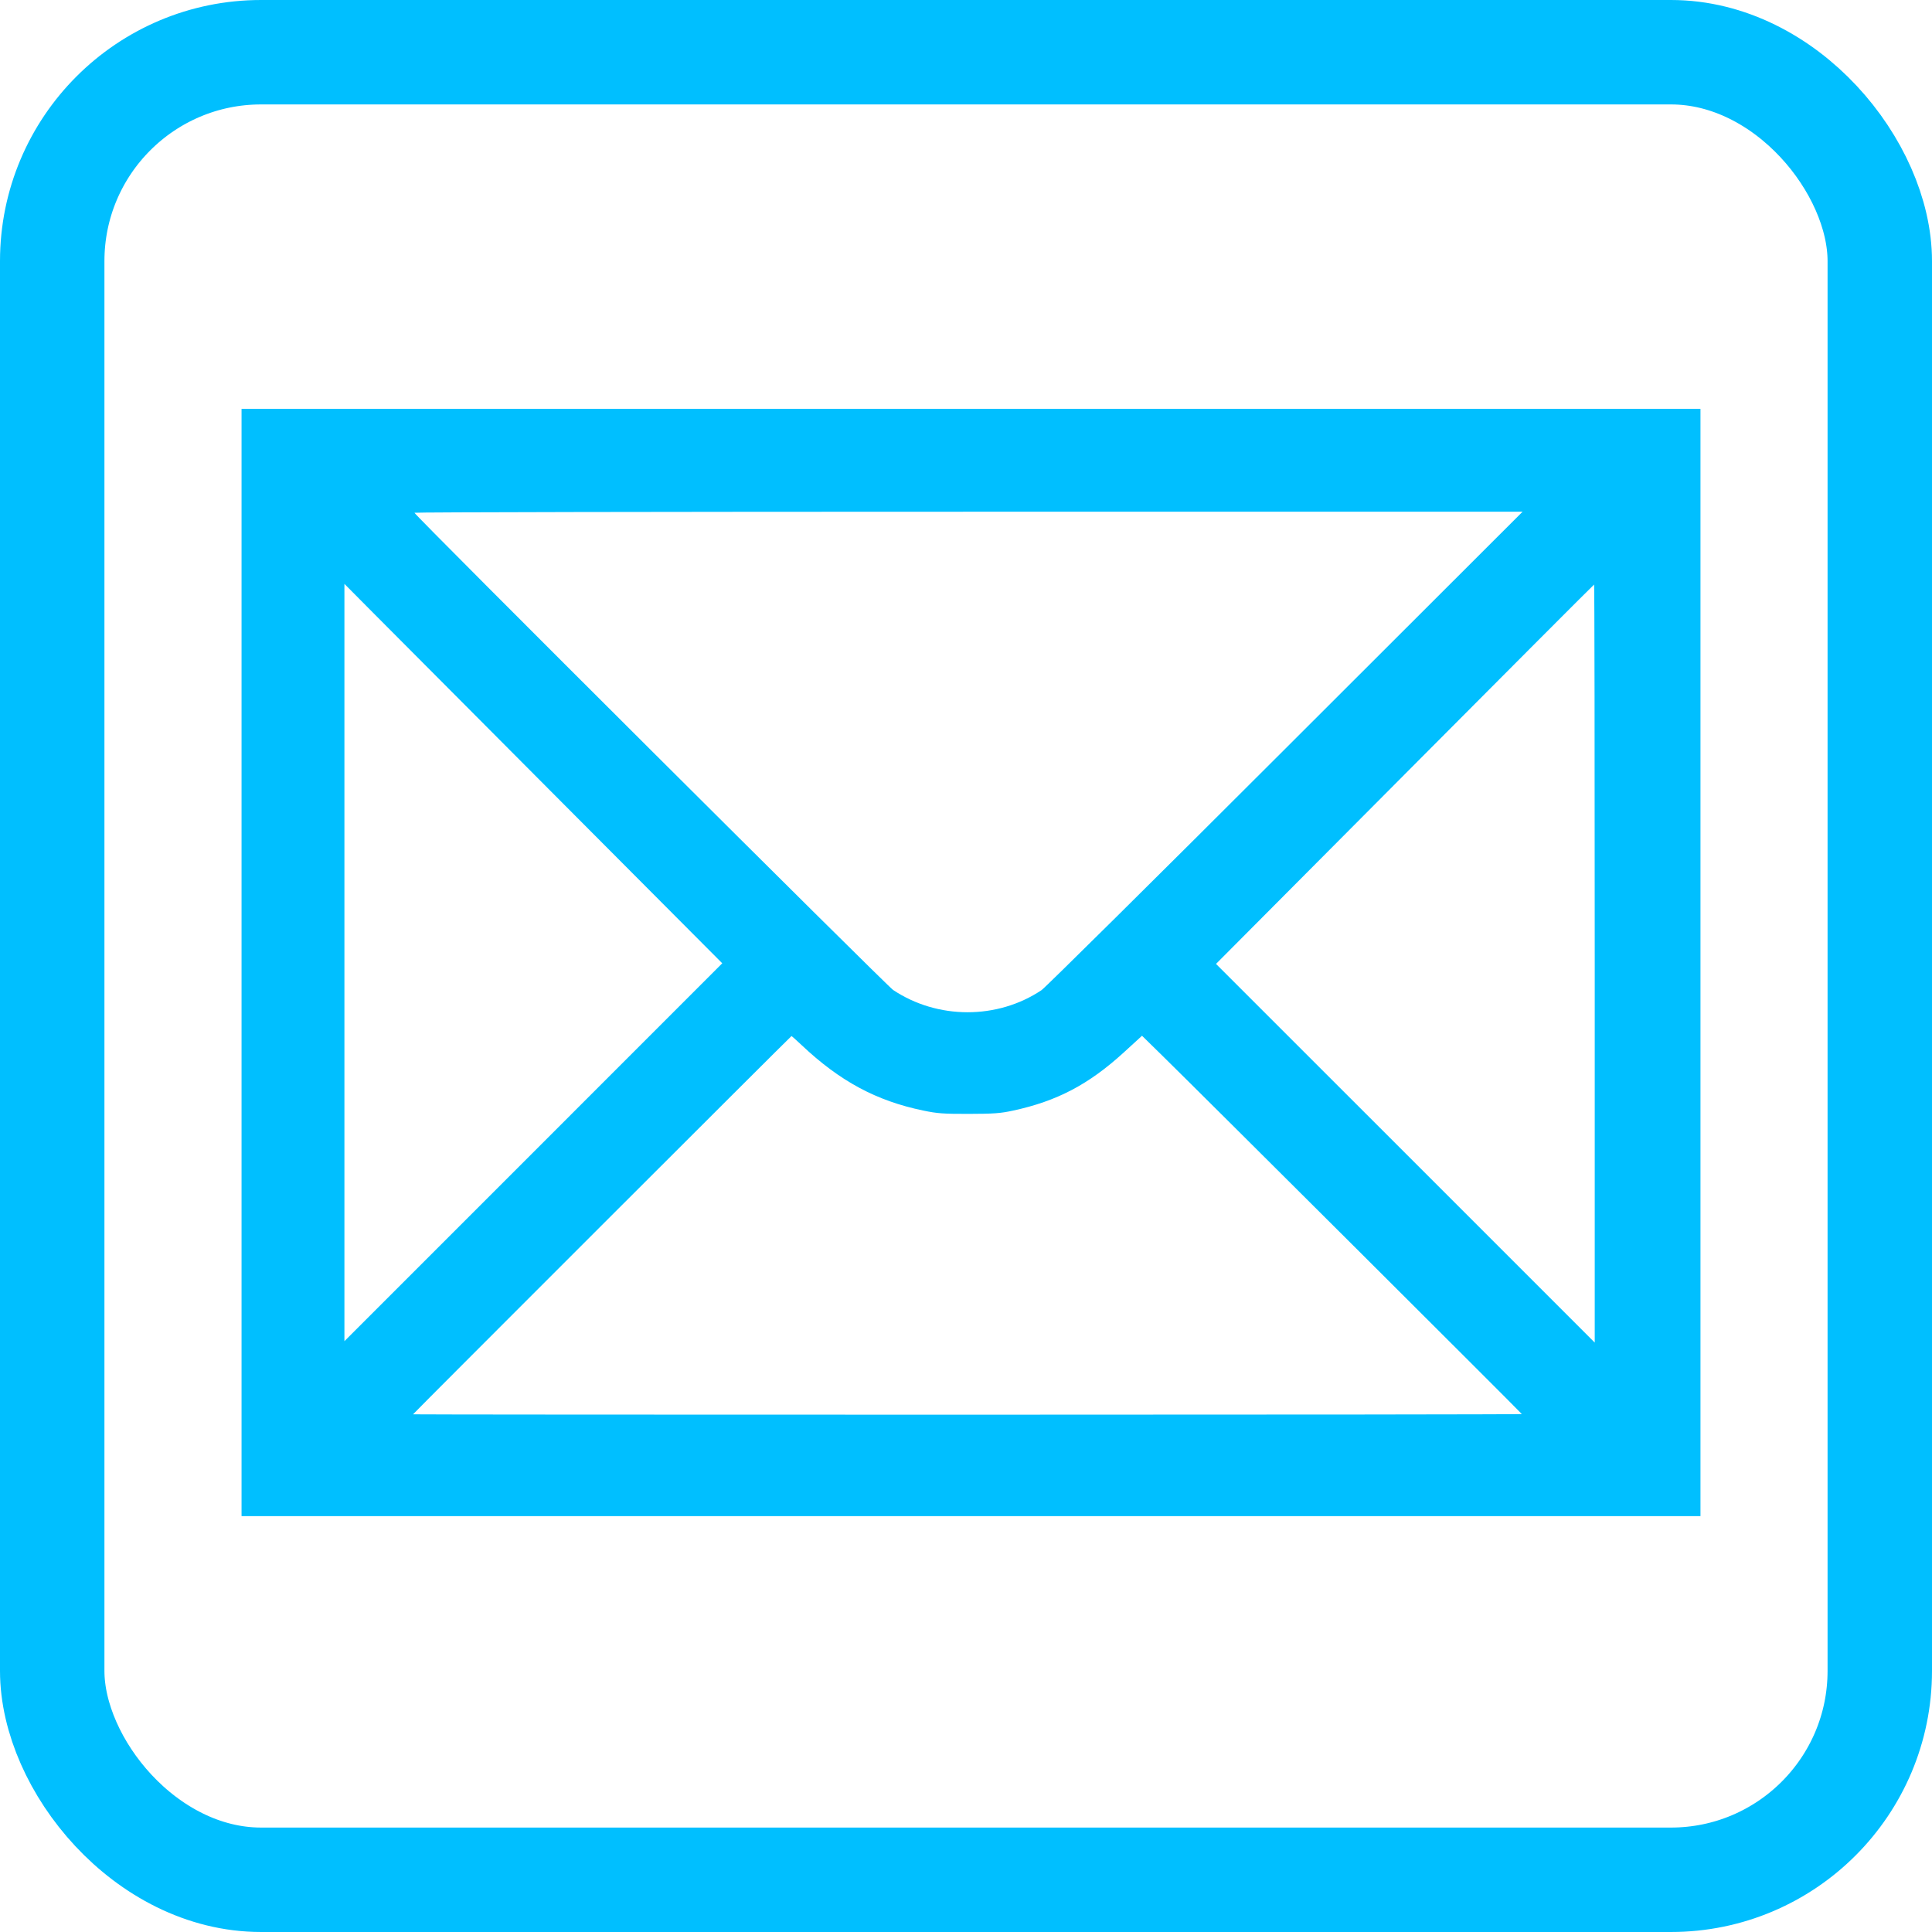 <?xml version="1.0" encoding="UTF-8"?> <svg xmlns="http://www.w3.org/2000/svg" width="37" height="37" viewBox="0 0 37 37" fill="none"> <path fill-rule="evenodd" clip-rule="evenodd" d="M4.776 1.007C3.994 1.104 3.314 1.36 2.73 1.774C2.442 1.978 1.975 2.445 1.771 2.732C1.435 3.206 1.183 3.795 1.062 4.389L1 4.697V18.501V32.306L1.062 32.613C1.183 33.207 1.436 33.797 1.776 34.275C1.975 34.556 2.446 35.026 2.73 35.229C3.202 35.565 3.852 35.84 4.434 35.951C4.683 35.998 5.302 36 18.5 36C31.658 36 32.317 35.998 32.552 35.951C33.742 35.714 34.703 35.073 35.342 34.091C35.63 33.648 35.837 33.124 35.951 32.552C35.998 32.318 36 31.659 36 18.515C36 5.172 35.998 4.715 35.949 4.45C35.702 3.125 34.878 2.027 33.678 1.422C33.418 1.291 32.982 1.142 32.624 1.063L32.36 1.004L18.61 1.001C11.046 0.999 4.822 1.001 4.776 1.007ZM32.634 1.788C32.97 1.879 33.191 1.965 33.464 2.112C34.469 2.654 35.144 3.65 35.274 4.779C35.313 5.121 35.313 31.882 35.274 32.223C35.197 32.887 34.944 33.486 34.515 34.017C34.008 34.644 33.314 35.061 32.484 35.239C32.26 35.286 31.696 35.289 18.5 35.289C5.329 35.289 4.739 35.286 4.516 35.239C3.101 34.937 2.063 33.909 1.761 32.51C1.713 32.288 1.711 31.733 1.711 18.501C1.711 5.269 1.713 4.715 1.761 4.492C1.991 3.427 2.667 2.546 3.621 2.068C3.944 1.907 4.278 1.795 4.598 1.741C4.763 1.713 7.543 1.707 18.582 1.71L32.36 1.714L32.634 1.788ZM4.626 18.433V29.036H18.596H32.566V18.433V7.83H18.596H4.626V18.433ZM24.616 14.338C22.118 16.835 20.016 18.915 19.947 18.962C19.102 19.528 17.956 19.527 17.104 18.959C16.983 18.879 7.937 9.861 7.937 9.82C7.937 9.809 12.712 9.8 18.548 9.8L29.159 9.8L24.616 14.338ZM10.757 15.362L13.832 18.448L10.214 22.067L6.596 25.685V18.433V11.182L7.139 11.729C7.437 12.03 9.065 13.665 10.757 15.362ZM30.541 18.453V25.712L26.915 22.086L23.288 18.46L26.903 14.828C28.891 12.83 30.523 11.195 30.529 11.195C30.536 11.195 30.541 14.461 30.541 18.453ZM15.352 20.015C16.085 20.707 16.783 21.082 17.679 21.268C17.953 21.325 18.067 21.333 18.555 21.332C19.032 21.331 19.159 21.322 19.403 21.269C20.242 21.088 20.851 20.768 21.52 20.157L21.871 19.836L22.272 20.229C22.985 20.928 29.145 27.069 29.145 27.081C29.145 27.088 24.367 27.093 18.527 27.093C12.688 27.093 7.91 27.09 7.91 27.086C7.91 27.075 15.147 19.842 15.158 19.842C15.164 19.842 15.251 19.92 15.352 20.015Z" fill="#00BFFF"></path> <rect x="1" y="1" width="35" height="35" rx="4" stroke="#00BFFF" stroke-width="2"></rect> </svg> 